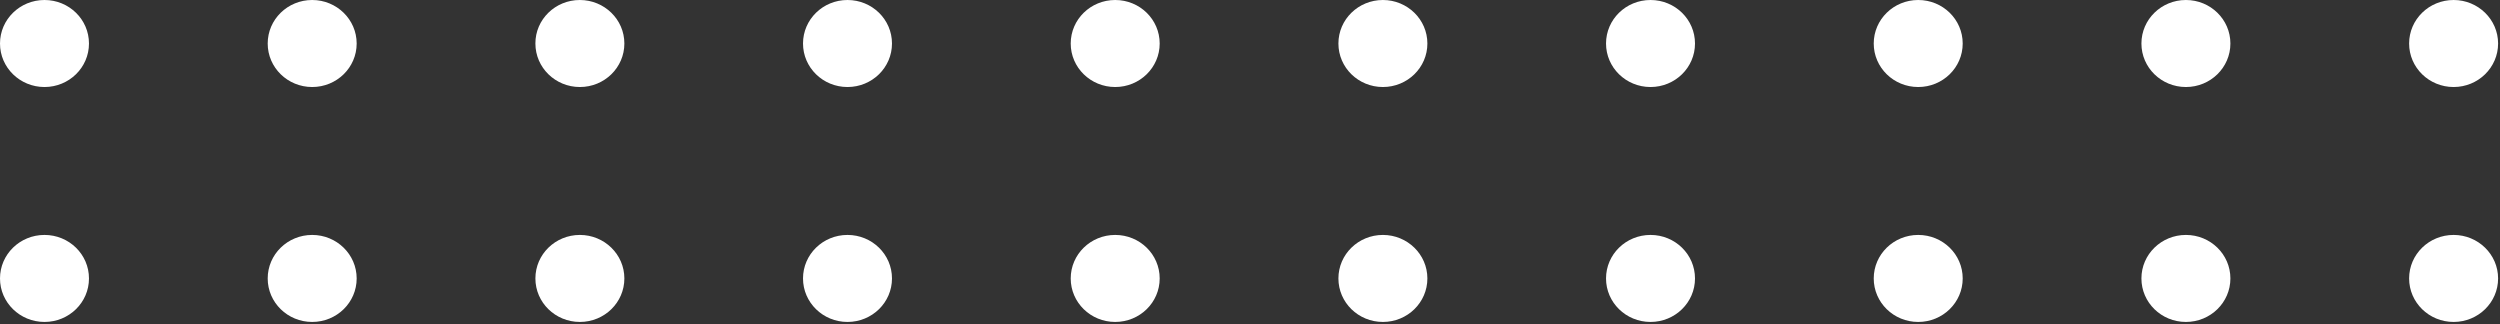 <?xml version="1.0" encoding="UTF-8"?> <svg xmlns="http://www.w3.org/2000/svg" width="339" height="44" viewBox="0 0 339 44" fill="none"><rect x="0" y="0" width="339" height="44" fill="#333333" stroke="none"/> <path d="M12.065 5.9C12.065 9.161 9.367 11.8 6.032 11.8C2.698 11.8 0 9.161 0 5.9C0 2.638 2.698 0 6.032 0C9.367 0 12.065 2.638 12.065 5.9Z" fill="white"></path> <path d="M48.364 5.9C48.364 9.161 45.667 11.8 42.332 11.8C38.997 11.8 36.3 9.161 36.3 5.9C36.3 2.638 38.997 0 42.332 0C45.656 0 48.364 2.638 48.364 5.9Z" fill="white"></path> <path d="M84.664 5.9C84.664 9.161 81.967 11.8 78.632 11.8C75.297 11.8 72.6 9.161 72.6 5.9C72.589 2.638 75.297 0 78.621 0C81.956 0 84.664 2.638 84.664 5.9Z" fill="white"></path> <path d="M120.953 5.9C120.953 9.161 118.256 11.8 114.921 11.8C111.586 11.8 108.889 9.161 108.889 5.9C108.889 2.638 111.586 0 114.921 0C118.256 0 120.953 2.638 120.953 5.9Z" fill="white"></path> <path d="M157.253 5.9C157.253 9.161 154.556 11.8 151.221 11.8C147.886 11.8 145.189 9.161 145.189 5.9C145.189 2.638 147.886 0 151.221 0C154.556 0 157.253 2.638 157.253 5.9Z" fill="white"></path> <path d="M193.553 5.9C193.553 9.161 190.856 11.8 187.521 11.8C184.186 11.8 181.489 9.161 181.489 5.9C181.489 2.638 184.186 0 187.521 0C190.845 0 193.553 2.638 193.553 5.9Z" fill="white"></path> <path d="M229.842 5.9C229.842 9.161 227.145 11.8 223.81 11.8C220.475 11.8 217.778 9.161 217.778 5.9C217.778 2.638 220.475 0 223.81 0C227.145 0 229.842 2.638 229.842 5.9Z" fill="white"></path> <path d="M266.142 5.9C266.142 9.161 263.445 11.8 260.11 11.8C256.775 11.8 254.078 9.161 254.078 5.9C254.078 2.638 256.775 0 260.11 0C263.445 0 266.142 2.638 266.142 5.9Z" fill="white"></path> <path d="M302.442 5.9C302.442 9.161 299.744 11.8 296.41 11.8C293.075 11.8 290.377 9.161 290.377 5.9C290.377 2.638 293.075 0 296.41 0C299.744 0 302.442 2.638 302.442 5.9Z" fill="white"></path> <path d="M338.742 5.9C338.742 9.161 336.044 11.8 332.71 11.8C329.375 11.8 326.677 9.161 326.677 5.9C326.677 2.638 329.375 0 332.71 0C336.034 0 338.742 2.638 338.742 5.9Z" fill="white"></path> <path d="M12.065 37.757C12.065 41.018 9.367 43.656 6.032 43.656C2.698 43.656 0 41.018 0 37.757C0 34.495 2.698 31.857 6.032 31.857C9.367 31.857 12.065 34.495 12.065 37.757Z" fill="white"></path> <path d="M48.364 37.757C48.364 41.018 45.667 43.656 42.332 43.656C38.997 43.656 36.3 41.018 36.3 37.757C36.3 34.495 38.997 31.857 42.332 31.857C45.656 31.857 48.364 34.495 48.364 37.757Z" fill="white"></path> <path d="M84.664 37.757C84.664 41.018 81.967 43.656 78.632 43.656C75.297 43.656 72.6 41.018 72.6 37.757C72.6 34.495 75.297 31.857 78.632 31.857C81.956 31.857 84.664 34.495 84.664 37.757Z" fill="white"></path> <path d="M120.953 37.757C120.953 41.018 118.256 43.656 114.921 43.656C111.586 43.656 108.889 41.018 108.889 37.757C108.889 34.495 111.586 31.857 114.921 31.857C118.256 31.857 120.953 34.495 120.953 37.757Z" fill="white"></path> <path d="M157.253 37.757C157.253 41.018 154.556 43.656 151.221 43.656C147.886 43.656 145.189 41.018 145.189 37.757C145.189 34.495 147.886 31.857 151.221 31.857C154.556 31.857 157.253 34.495 157.253 37.757Z" fill="white"></path> <path d="M193.553 37.757C193.553 41.018 190.856 43.656 187.521 43.656C184.186 43.656 181.489 41.018 181.489 37.757C181.489 34.495 184.186 31.857 187.521 31.857C190.845 31.857 193.553 34.495 193.553 37.757Z" fill="white"></path> <path d="M229.842 37.757C229.842 41.018 227.145 43.656 223.81 43.656C220.475 43.656 217.778 41.018 217.778 37.757C217.778 34.495 220.475 31.857 223.81 31.857C227.145 31.857 229.842 34.495 229.842 37.757Z" fill="white"></path> <path d="M266.142 37.757C266.142 41.018 263.445 43.656 260.11 43.656C256.775 43.656 254.078 41.018 254.078 37.757C254.078 34.495 256.775 31.857 260.11 31.857C263.445 31.857 266.142 34.495 266.142 37.757Z" fill="white"></path> <path d="M302.442 37.757C302.442 41.018 299.744 43.656 296.41 43.656C293.075 43.656 290.377 41.018 290.377 37.757C290.377 34.495 293.075 31.857 296.41 31.857C299.744 31.857 302.442 34.495 302.442 37.757Z" fill="white"></path> <path d="M338.742 37.757C338.742 41.018 336.044 43.656 332.71 43.656C329.375 43.656 326.677 41.018 326.677 37.757C326.677 34.495 329.375 31.857 332.71 31.857C336.034 31.857 338.742 34.495 338.742 37.757Z" fill="white"></path> </svg> 